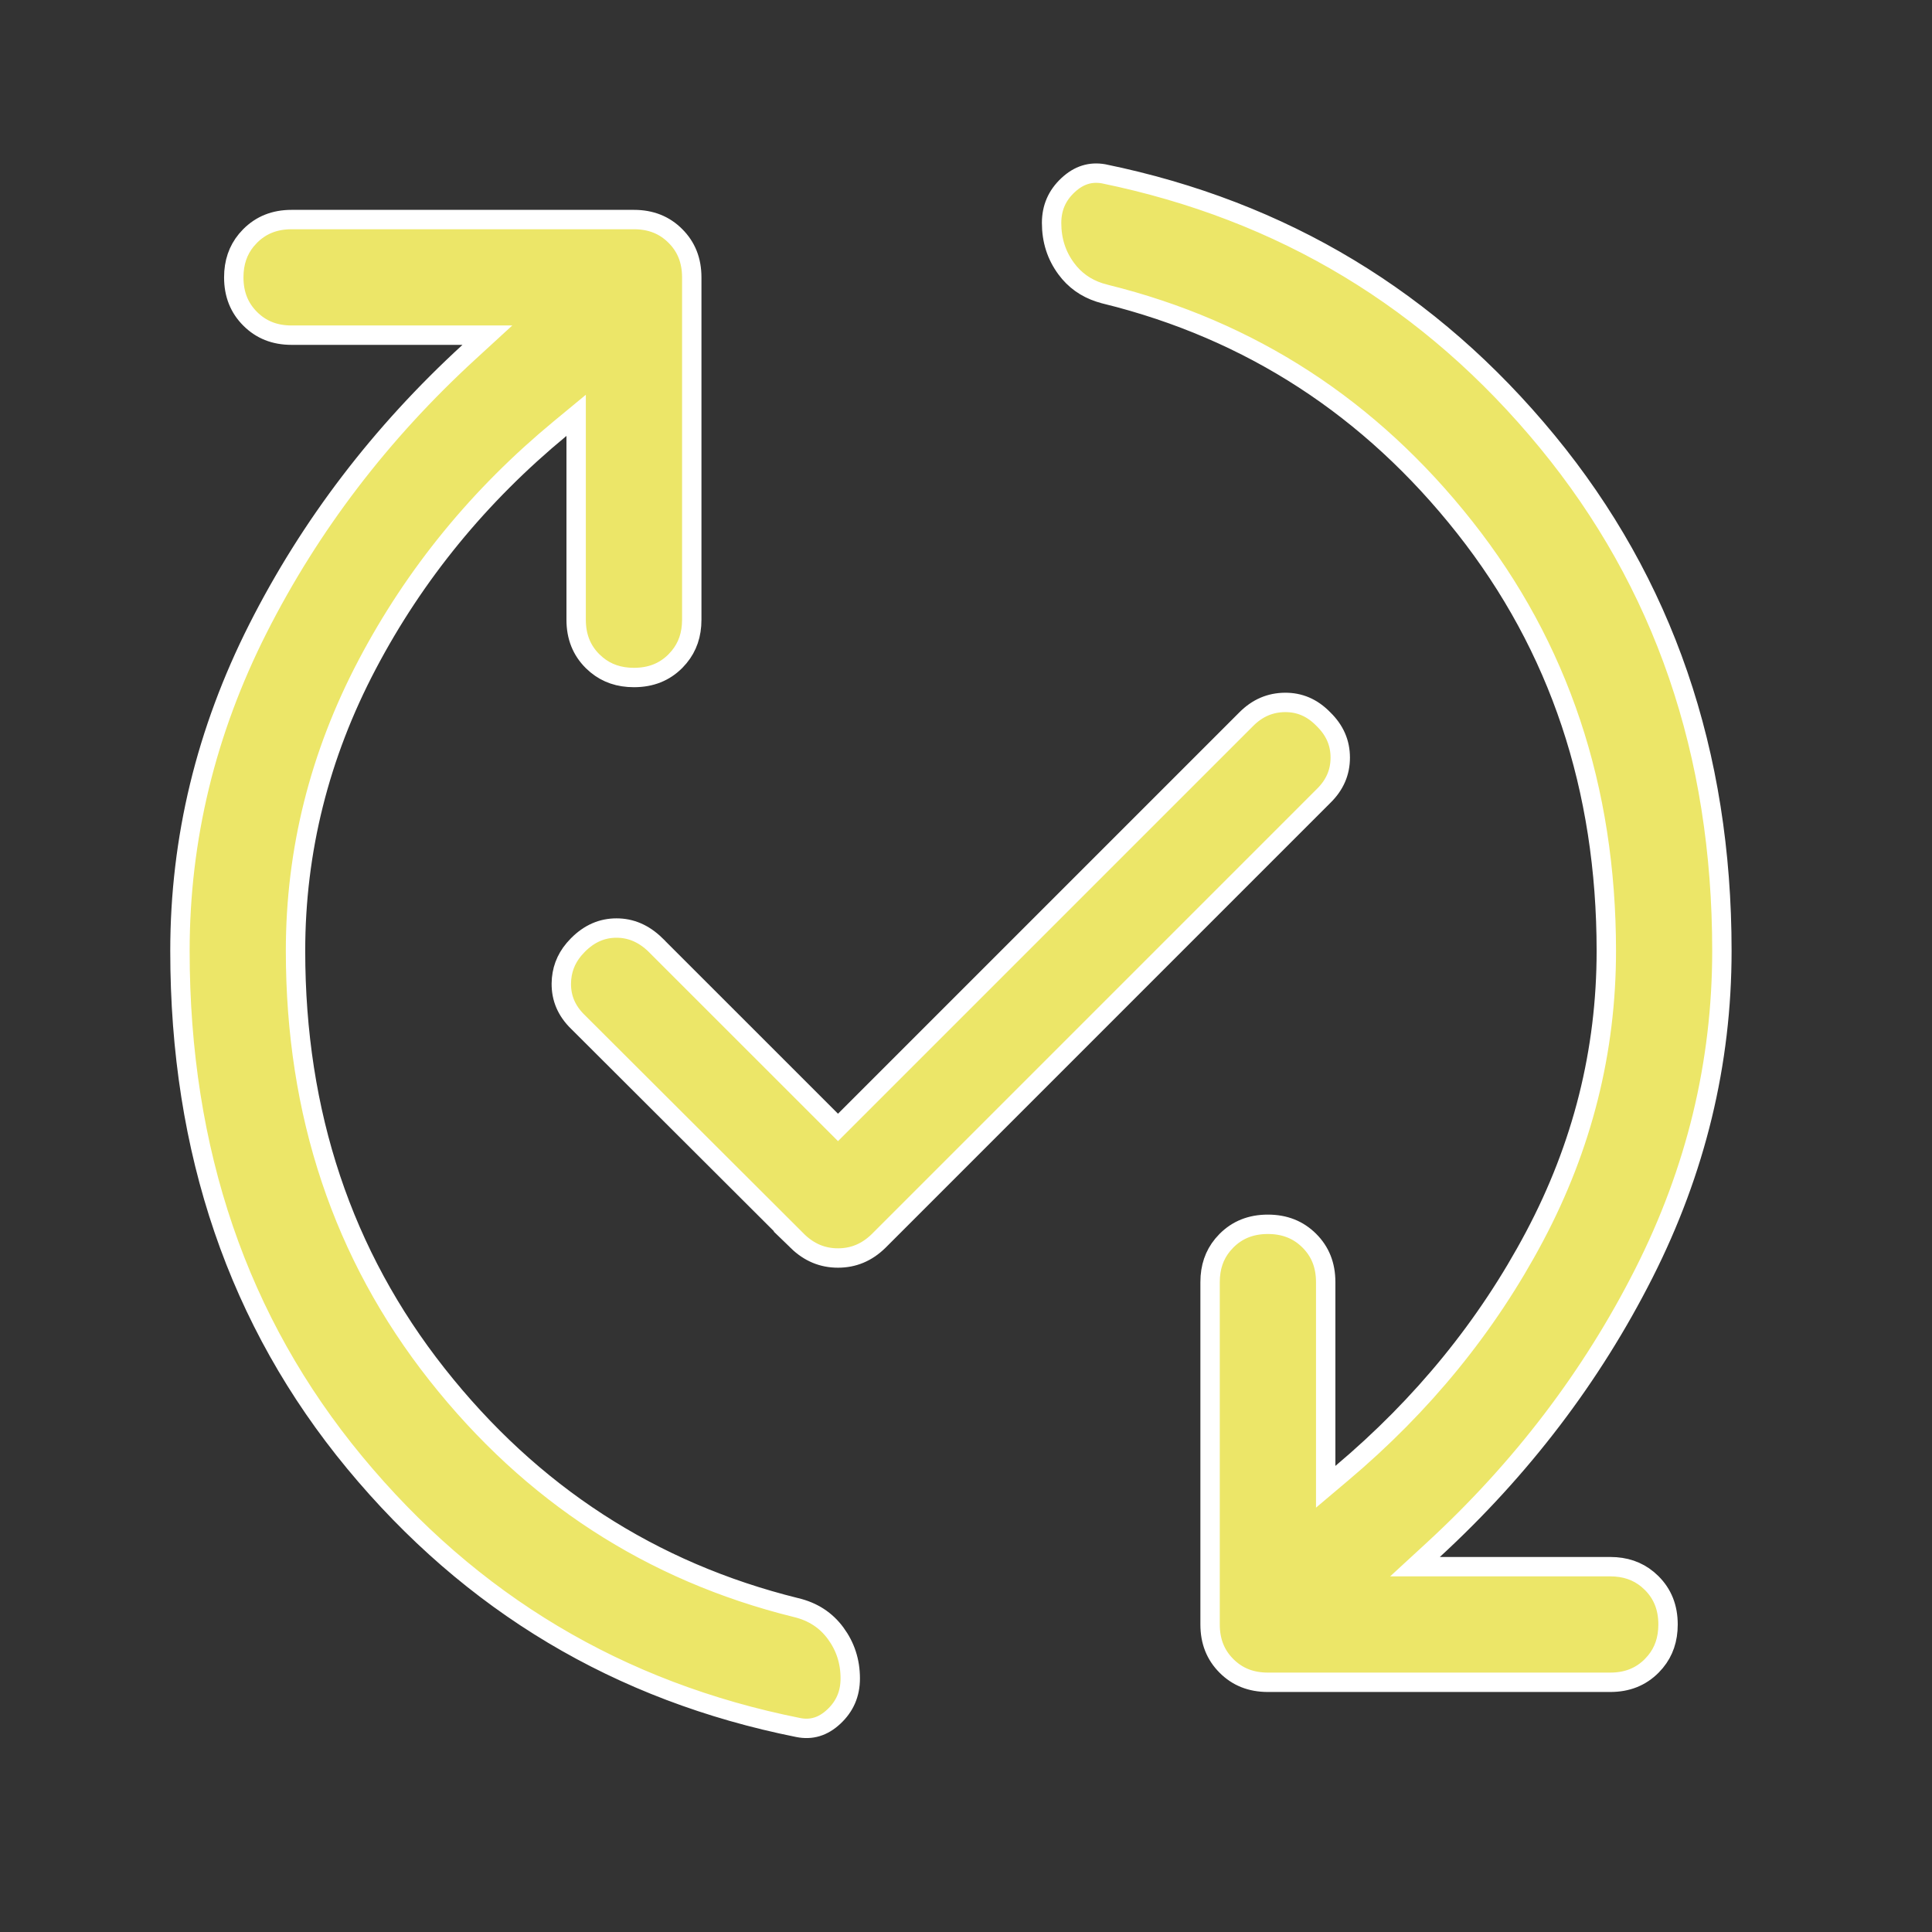 <svg width="56" height="56" viewBox="0 0 56 56" fill="none" xmlns="http://www.w3.org/2000/svg">
<rect x="0" y="0" width="56" height="56" fill="#333333" stroke="none"/>
<path d="M23.136 50.073C17.94 49.034 13.658 46.475 10.28 42.391C6.907 38.312 5.216 33.374 5.216 27.562C5.216 24.312 5.97 21.198 7.479 18.215C8.993 15.225 11.031 12.555 13.595 10.203L14.127 9.715H8.451C7.959 9.715 7.566 9.555 7.251 9.24C6.937 8.926 6.776 8.532 6.776 8.039C6.776 7.608 6.899 7.254 7.14 6.961L7.251 6.839C7.566 6.524 7.959 6.364 8.451 6.364H18.375C18.868 6.364 19.262 6.524 19.576 6.839C19.891 7.153 20.051 7.547 20.051 8.039V17.964C20.051 18.395 19.928 18.749 19.686 19.042L19.576 19.164C19.262 19.478 18.868 19.638 18.375 19.638C17.944 19.638 17.59 19.515 17.297 19.274L17.175 19.164C16.86 18.849 16.7 18.456 16.7 17.964V12.039L16.24 12.419C13.891 14.358 12.024 16.639 10.643 19.262C9.259 21.89 8.566 24.658 8.566 27.562C8.566 32.276 9.932 36.374 12.67 39.841C15.403 43.303 18.873 45.557 23.071 46.596H23.073C23.565 46.714 23.942 46.962 24.22 47.339C24.502 47.722 24.645 48.156 24.645 48.65C24.645 49.097 24.487 49.46 24.168 49.758C23.853 50.052 23.516 50.149 23.136 50.073ZM30.957 5.367C31.272 5.073 31.609 4.972 31.988 5.038C37.184 6.105 41.466 8.688 44.845 12.795C48.219 16.897 49.91 21.814 49.91 27.562C49.91 30.813 49.157 33.928 47.647 36.911C46.133 39.901 44.099 42.571 41.544 44.923L41.014 45.411H46.675C47.106 45.411 47.46 45.534 47.753 45.775L47.875 45.886C48.189 46.2 48.349 46.593 48.349 47.086C48.349 47.517 48.227 47.872 47.985 48.165L47.875 48.287C47.56 48.602 47.167 48.762 46.675 48.762H36.75C36.258 48.762 35.864 48.602 35.55 48.287C35.235 47.972 35.075 47.579 35.075 47.086V37.162C35.075 36.731 35.198 36.376 35.44 36.083L35.55 35.962C35.864 35.648 36.257 35.487 36.75 35.487C37.243 35.487 37.636 35.648 37.951 35.962C38.266 36.276 38.426 36.67 38.426 37.162V43.095L38.888 42.705C41.236 40.729 43.102 38.439 44.482 35.836C45.866 33.226 46.56 30.467 46.56 27.562C46.559 22.849 45.193 18.751 42.455 15.284C39.721 11.822 36.252 9.568 32.054 8.53L32.053 8.529L31.873 8.479C31.468 8.348 31.148 8.117 30.905 7.787C30.623 7.405 30.481 6.966 30.481 6.461C30.482 6.025 30.637 5.666 30.957 5.367ZM37.245 20.36C37.669 20.357 38.035 20.512 38.356 20.841L38.361 20.846C38.691 21.168 38.848 21.535 38.848 21.96C38.848 22.385 38.691 22.753 38.361 23.075L25.464 35.973C25.124 36.304 24.736 36.464 24.29 36.464C23.844 36.464 23.457 36.305 23.117 35.975H23.118L16.753 29.623L16.75 29.621C16.421 29.299 16.267 28.933 16.27 28.509C16.274 28.134 16.394 27.805 16.64 27.513L16.753 27.39C17.086 27.056 17.455 26.9 17.87 26.9C18.284 26.9 18.657 27.056 19 27.389V27.39L24.091 32.48L24.29 32.679L36.125 20.844C36.447 20.521 36.817 20.364 37.245 20.36Z" fill="#ECE668" stroke="white" stroke-width="0.562"/>
</svg>
